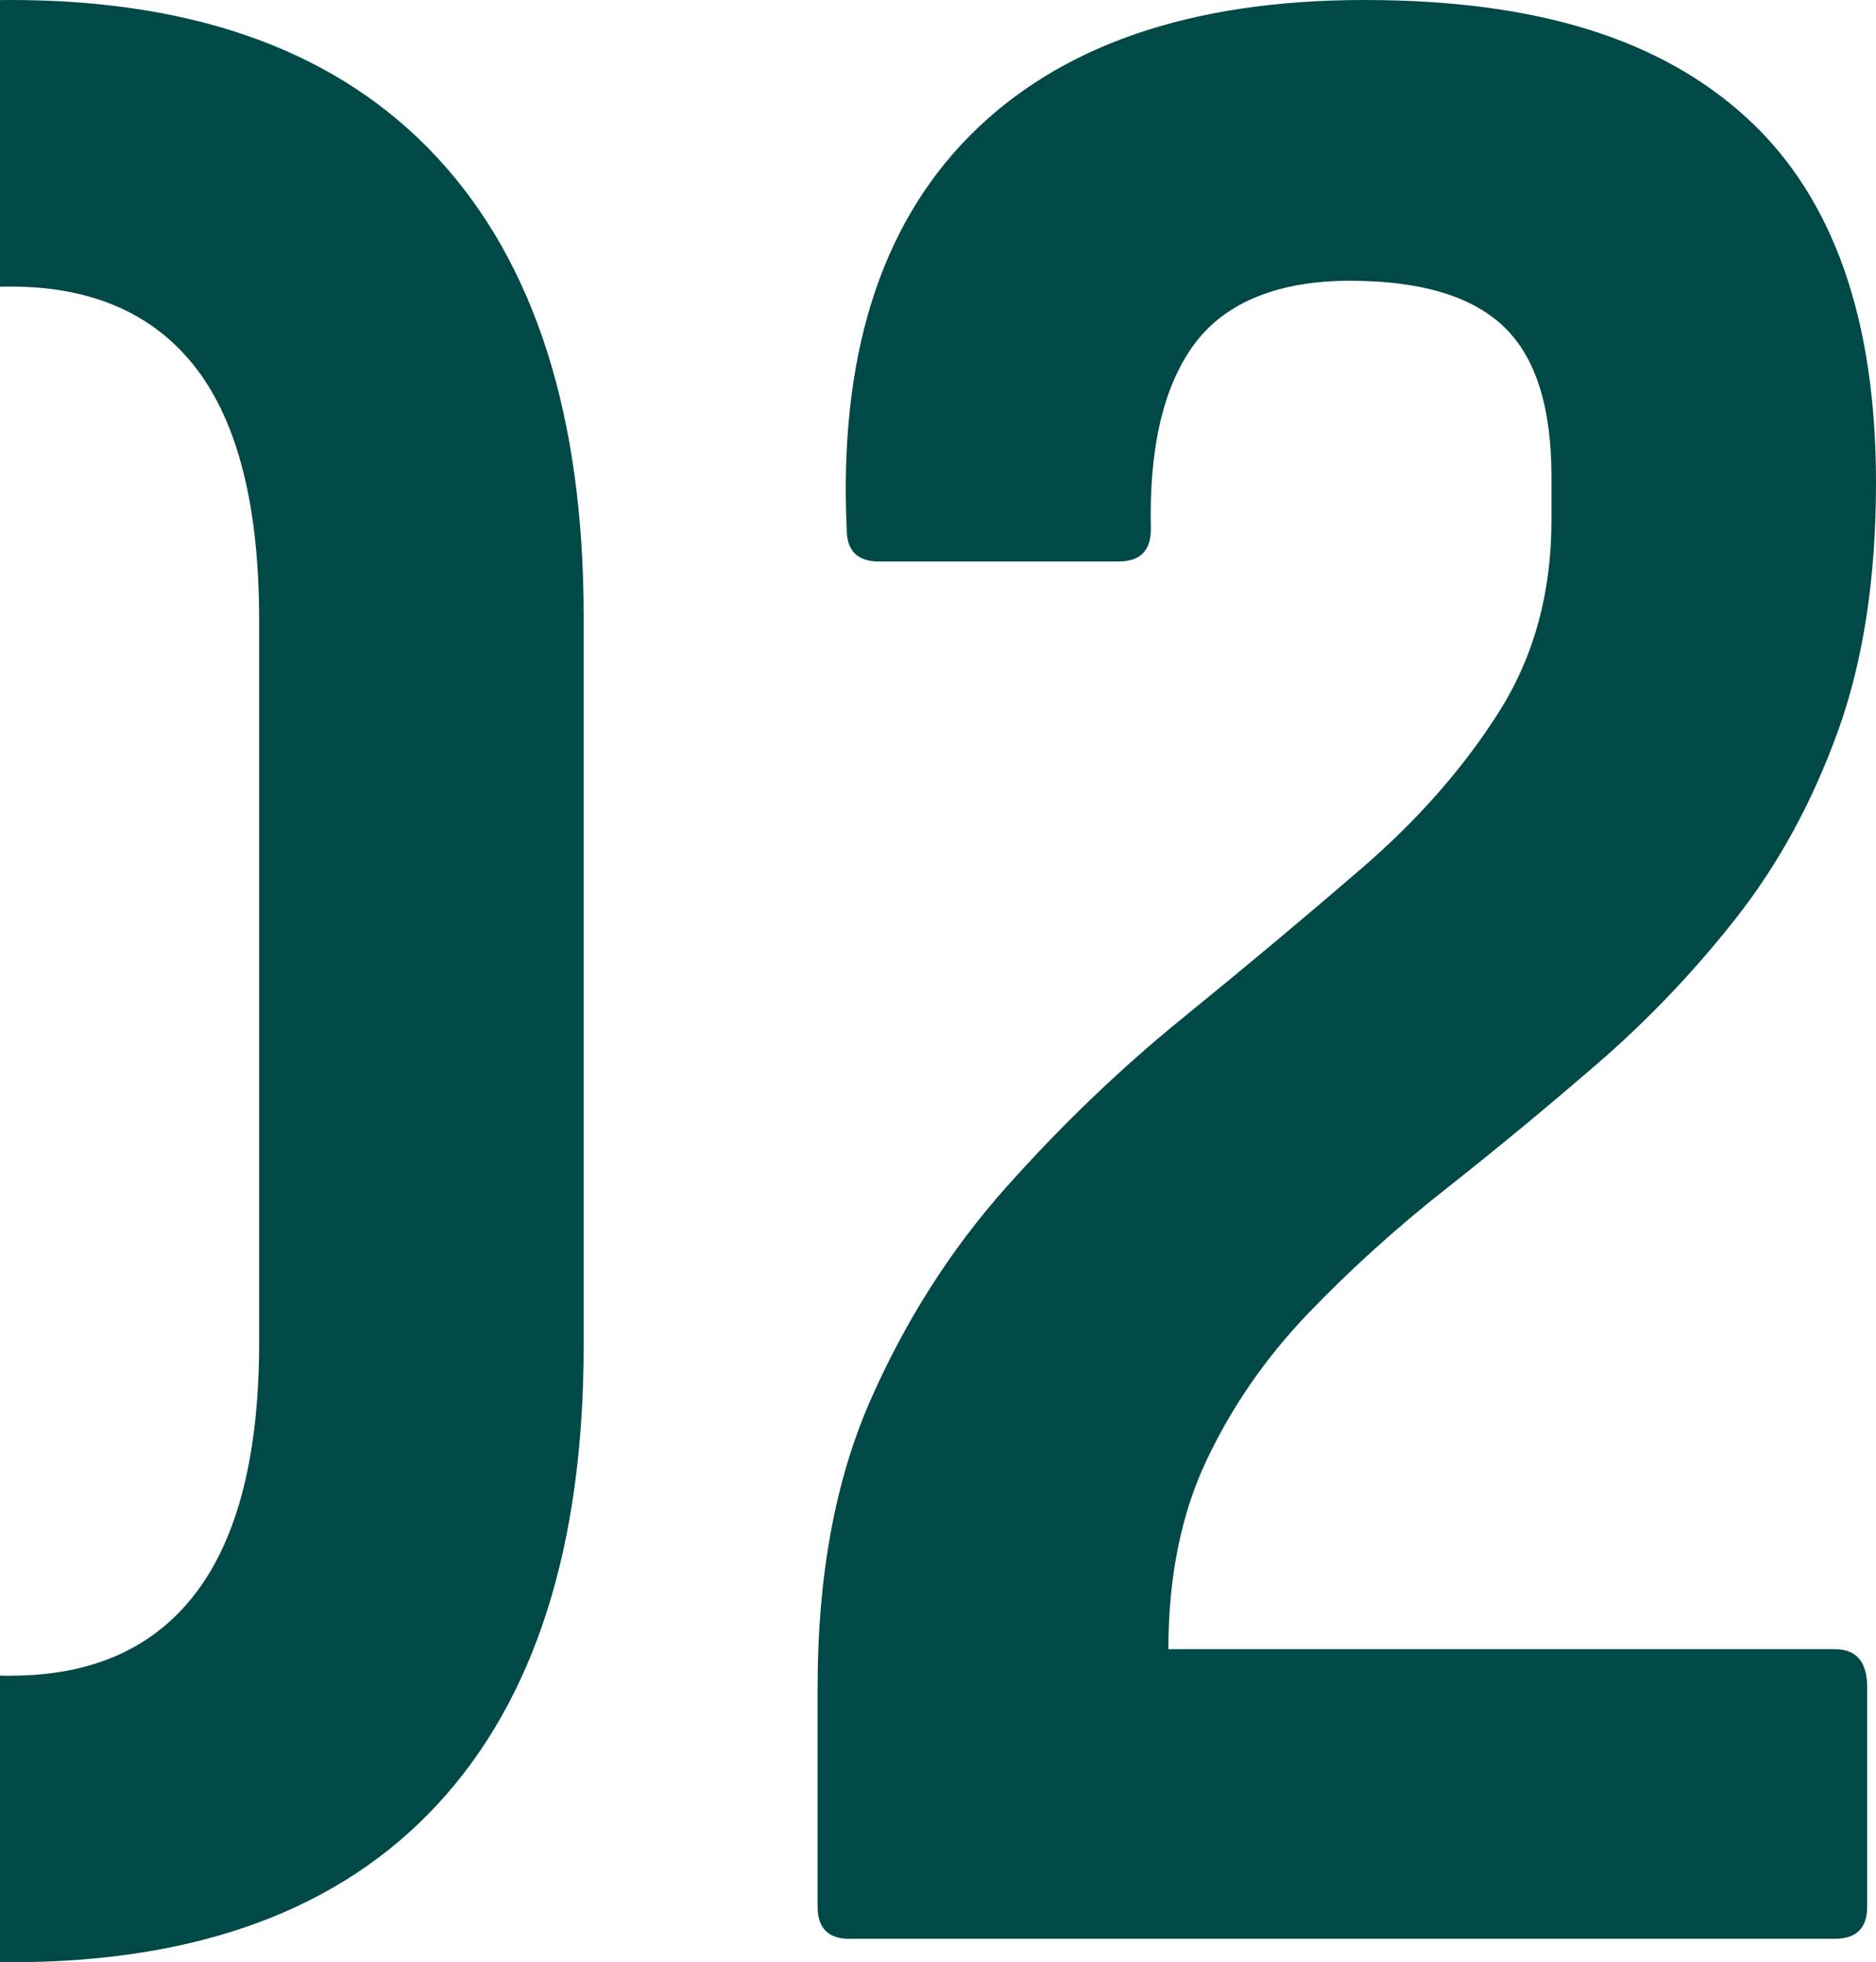<?xml version="1.0" encoding="UTF-8"?> <svg xmlns="http://www.w3.org/2000/svg" xmlns:xlink="http://www.w3.org/1999/xlink" id="_Слой_1" data-name="Слой 1" viewBox="0 0 183.01 191.38"><defs><style> .cls-1 { fill: none; } .cls-2 { clip-path: url(#clippath); } .cls-3 { fill: #004947; } </style><clipPath id="clippath"><rect class="cls-1" width="183.01" height="191.38"></rect></clipPath></defs><g class="cls-2"><g><path class="cls-3" d="M1.04,191.38c-18.25,0-32.14-5.13-41.64-15.4-9.51-10.27-14.26-25.19-14.26-44.78V60.18c0-19.58,4.75-34.51,14.26-44.78C-31.09,5.13-17.21,0,1.04,0S33.17,5.13,42.68,15.4c9.51,10.27,14.26,25.2,14.26,44.78v71.02c0,19.59-4.75,34.51-14.26,44.78-9.51,10.27-23.39,15.4-41.64,15.4Zm0-27.95c7.99,0,14.02-2.71,18.11-8.13,4.09-5.42,6.13-13.55,6.13-24.39V60.47c0-11.03-2.05-19.2-6.13-24.53-4.09-5.32-10.13-7.99-18.11-7.99s-14.02,2.67-18.11,7.99c-4.09,5.33-6.13,13.5-6.13,24.53v70.45c0,10.84,2.04,18.97,6.13,24.39,4.09,5.42,10.12,8.13,18.11,8.13Z"></path><path class="cls-3" d="M82.9,189.1c-2.09,0-3.14-1.04-3.14-3.14v-21.39c0-10.84,1.71-20.15,5.13-27.95,3.42-7.79,7.84-14.73,13.26-20.82,5.42-6.08,11.17-11.6,17.26-16.54,6.08-4.94,11.88-9.79,17.4-14.55,5.51-4.75,9.98-9.84,13.41-15.26s5.13-11.65,5.13-18.68v-4.28c0-6.85-1.57-11.74-4.71-14.69-3.14-2.95-8.13-4.42-14.97-4.42s-12.08,2.05-15.12,6.13c-3.04,4.09-4.47,10.12-4.28,18.11,0,2.09-1.05,3.14-3.14,3.14h-23.39c-2.09,0-3.14-1.04-3.14-3.14-.76-16.73,3.23-29.52,11.98-38.36C103.34,4.42,116.17,0,133.1,0s28.99,3.85,37.36,11.55c8.37,7.7,12.55,19.54,12.55,35.51,0,9.32-1.24,17.4-3.71,24.24-2.47,6.85-5.75,12.88-9.84,18.11-4.09,5.23-8.61,9.98-13.55,14.26-4.95,4.28-9.89,8.37-14.83,12.26-4.95,3.9-9.46,7.99-13.55,12.26-4.09,4.28-7.37,9.03-9.84,14.26-2.47,5.23-3.71,11.36-3.71,18.4h65.03c2.09,0,3.14,1.24,3.14,3.71v21.39c0,2.09-1.05,3.14-3.14,3.14H82.9Z"></path></g></g></svg> 